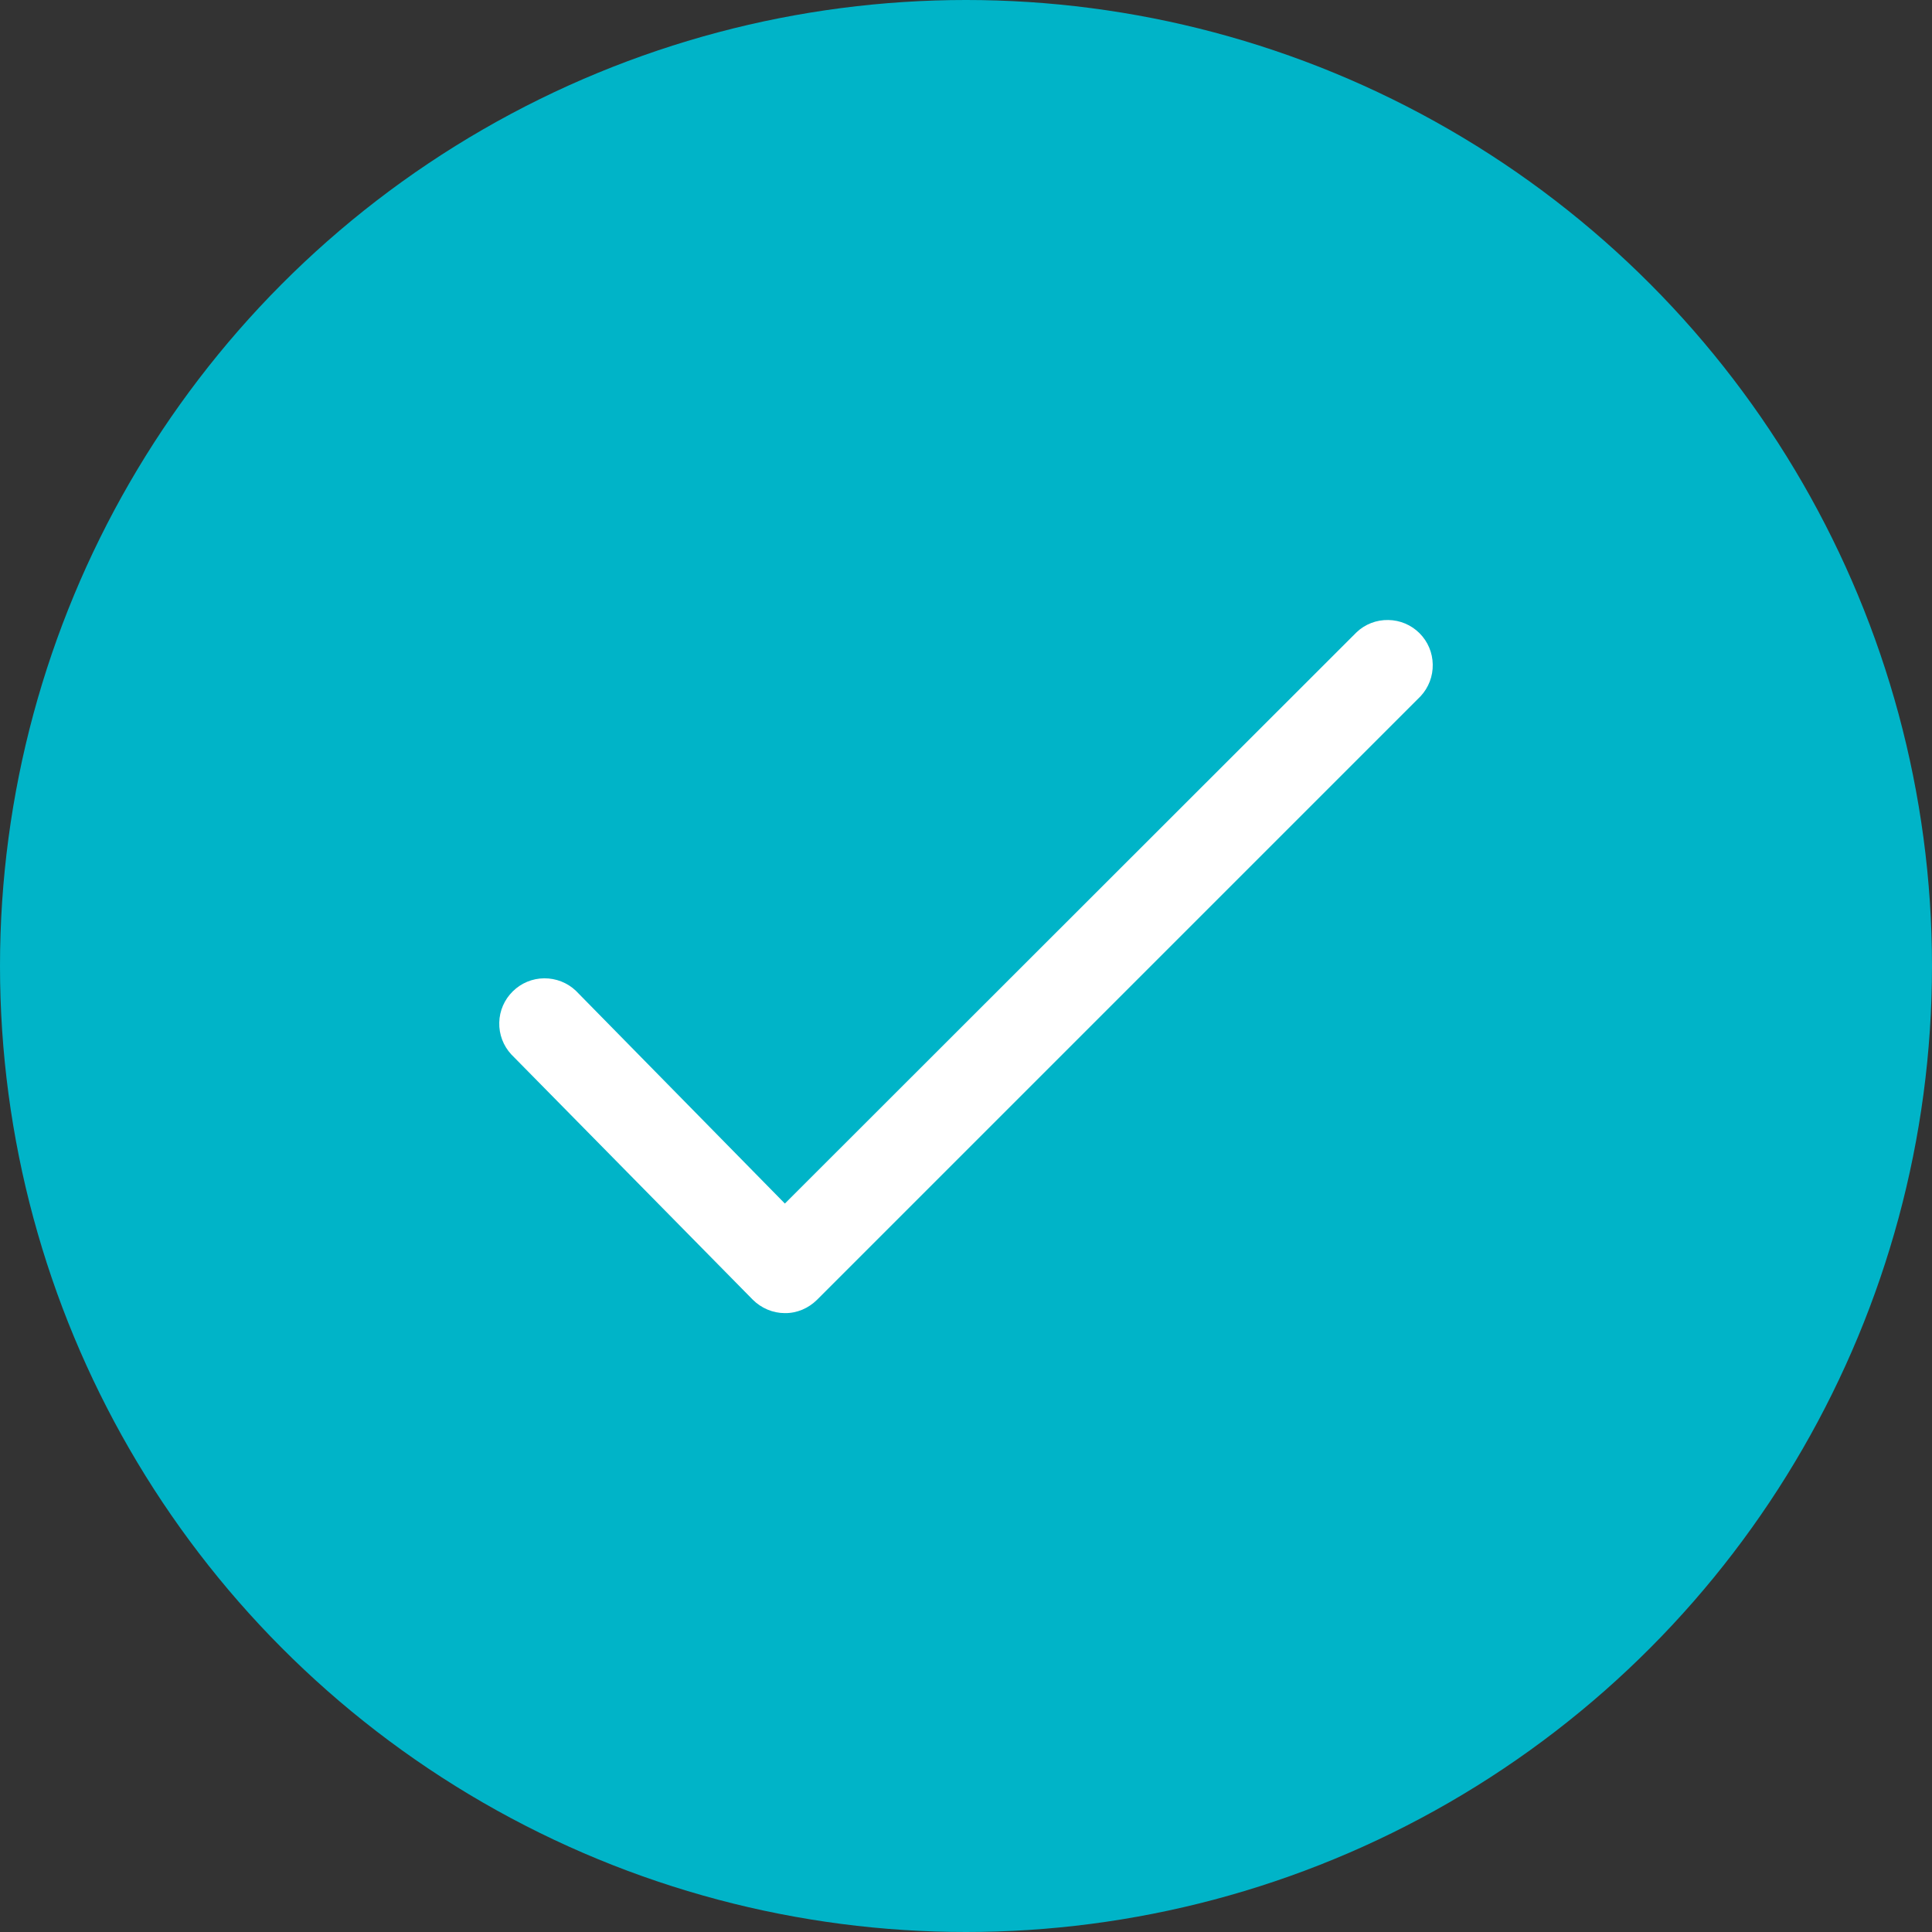 <svg width="24" height="24" viewBox="0 0 24 24" fill="none" xmlns="http://www.w3.org/2000/svg">
<rect x="0" y="0" width="24" height="24" fill="#333333" stroke="none"/>
<circle cx="12" cy="12" r="12" fill="#00B4C8"/>
<path d="M9.75 16.312C9.676 16.312 9.602 16.297 9.534 16.268C9.465 16.239 9.403 16.197 9.351 16.145L6.351 13.098C6.252 12.991 6.198 12.849 6.202 12.702C6.205 12.556 6.266 12.417 6.37 12.315C6.474 12.212 6.614 12.154 6.76 12.153C6.907 12.152 7.048 12.207 7.154 12.308L9.75 14.951L16.853 7.853C16.959 7.753 17.1 7.699 17.246 7.702C17.392 7.704 17.531 7.763 17.634 7.866C17.737 7.969 17.796 8.108 17.798 8.254C17.801 8.4 17.747 8.541 17.648 8.648L10.148 16.148C10.095 16.2 10.034 16.241 9.965 16.27C9.897 16.298 9.824 16.313 9.75 16.312Z" fill="white"/>
</svg>

